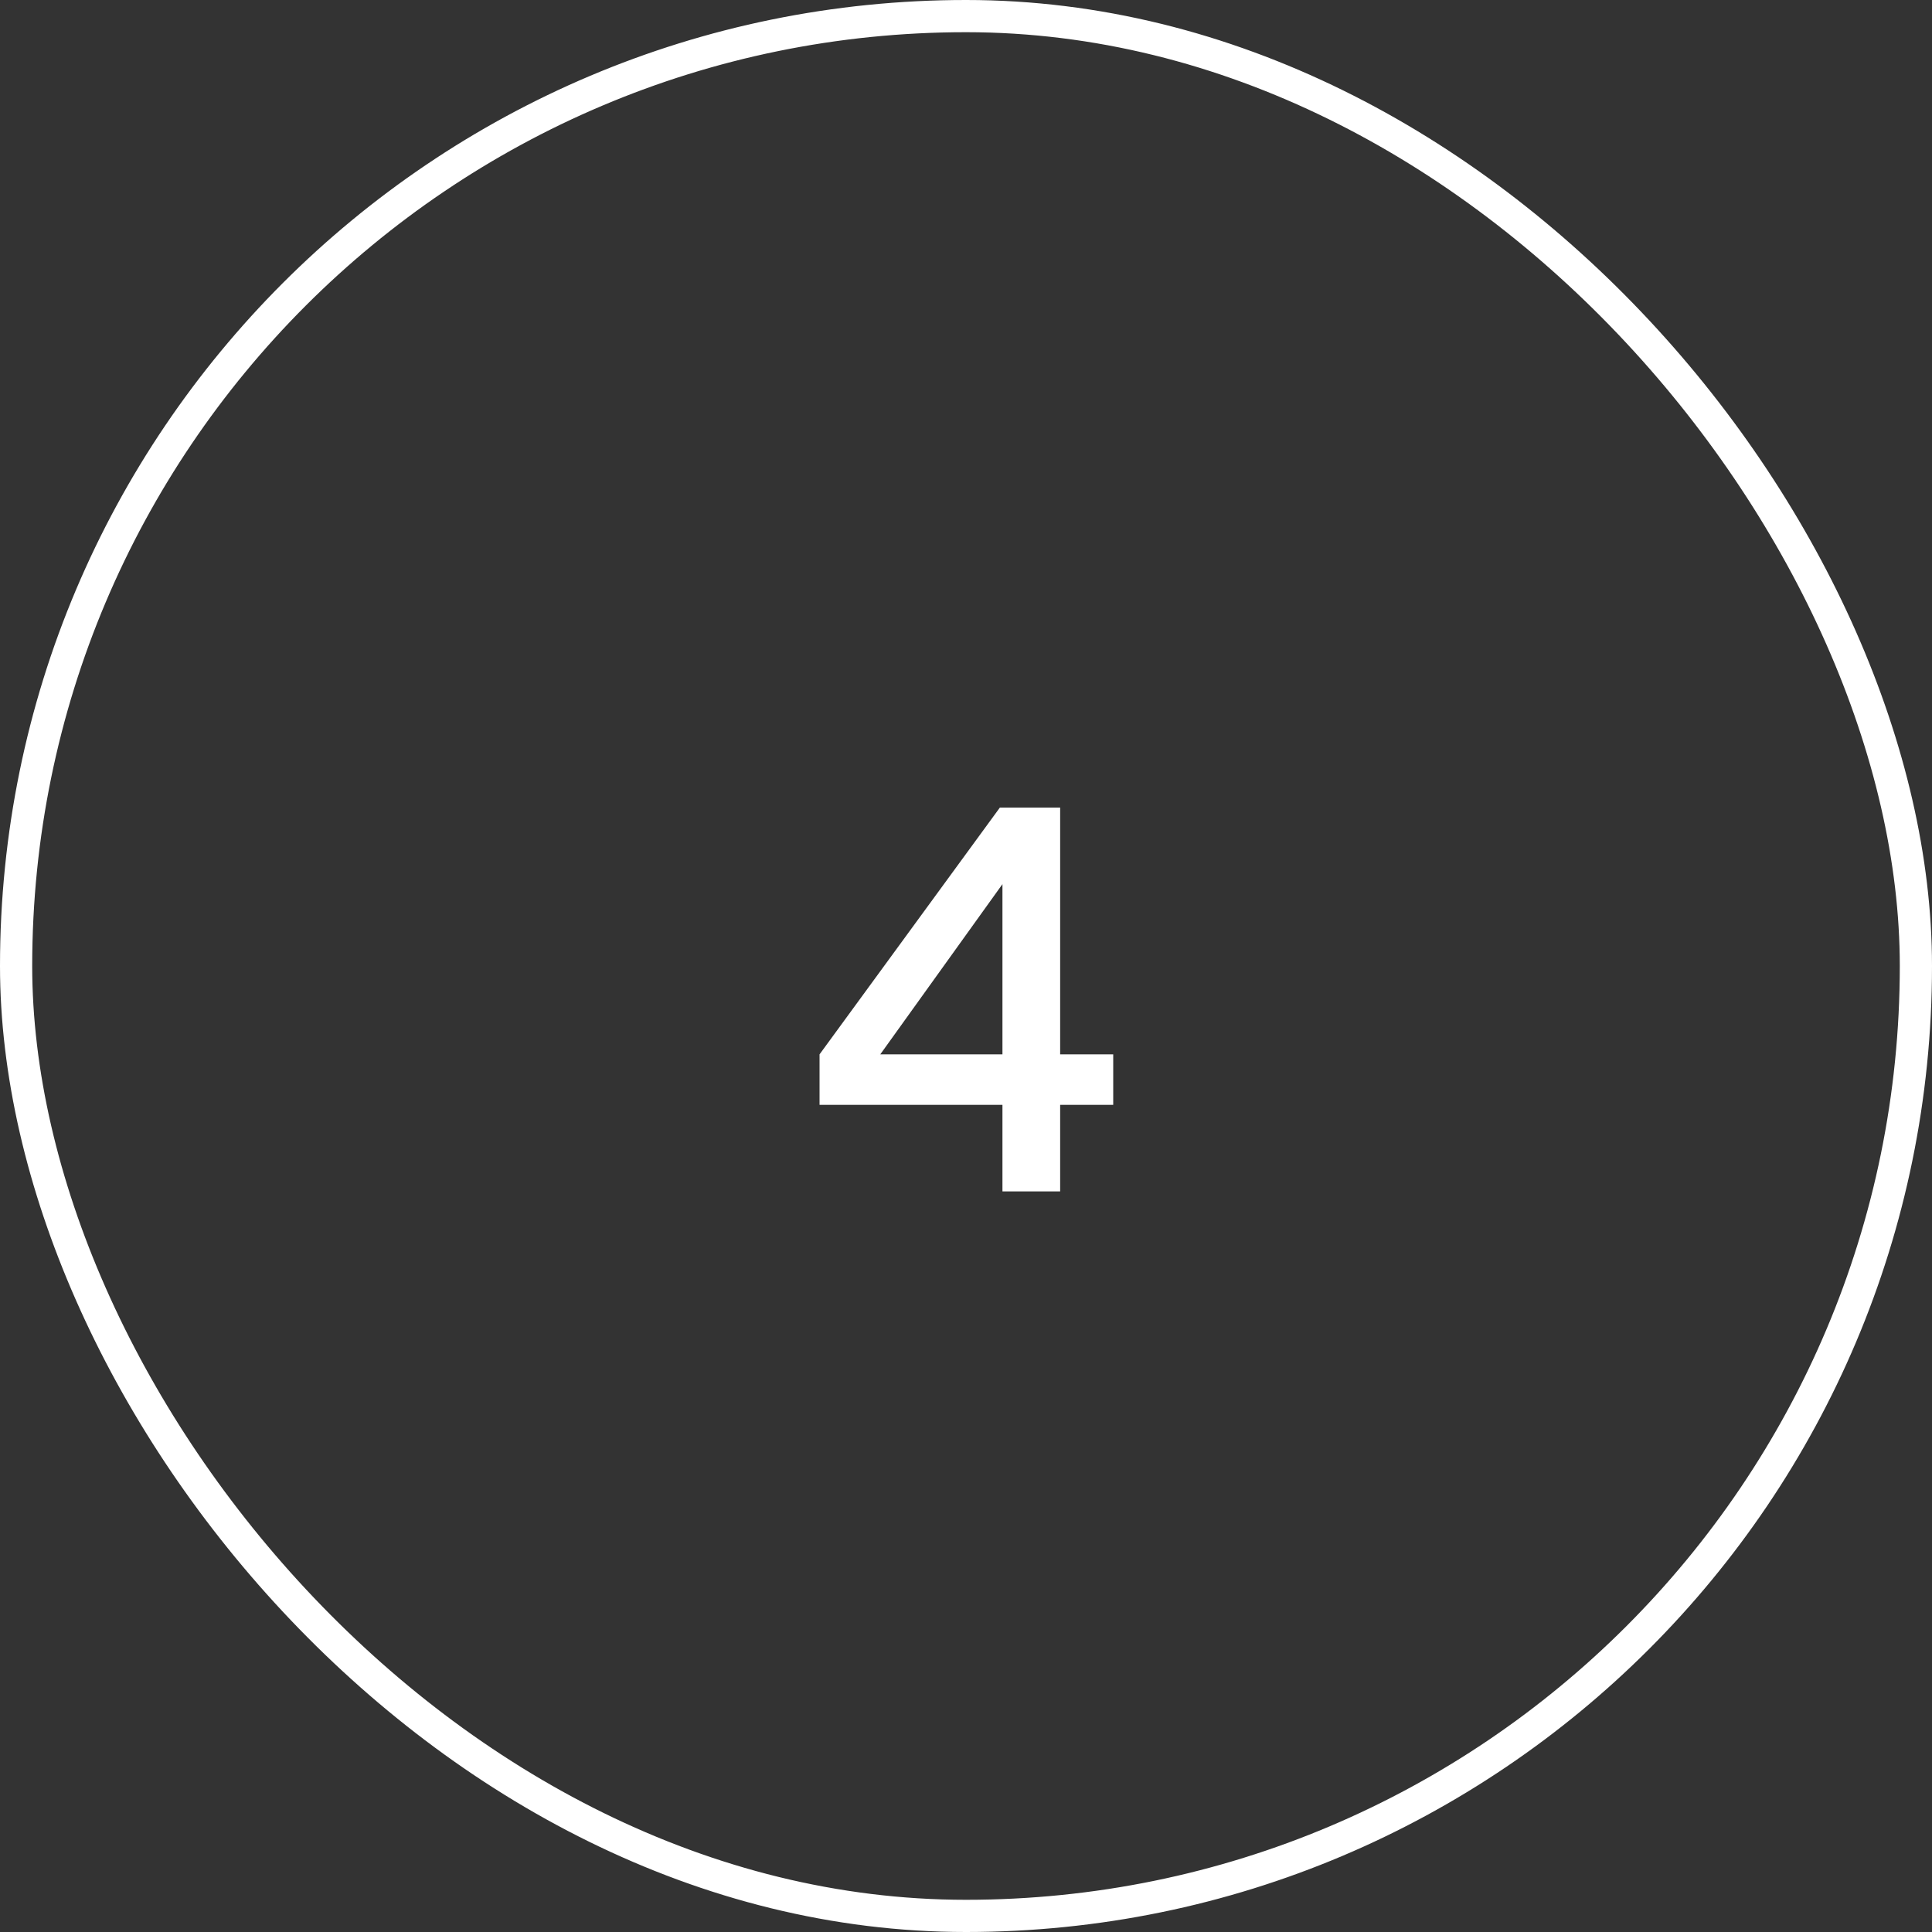 <svg width="60" height="60" viewBox="0 0 60 60" fill="none" xmlns="http://www.w3.org/2000/svg">
<rect x="0" y="0" width="60" height="60" fill="#333333" stroke="none"/>
<rect x="0.5" y="0.5" width="59" height="59" rx="29.5" stroke="white"/>
<path d="M31.132 37V34.312H25.452V32.744L31.052 25.08H32.924V32.744H34.572V34.312H32.924V37H31.132ZM26.844 33.432L26.54 32.744H31.132V26.584L31.644 26.744L26.844 33.432Z" fill="white"/>
</svg>
